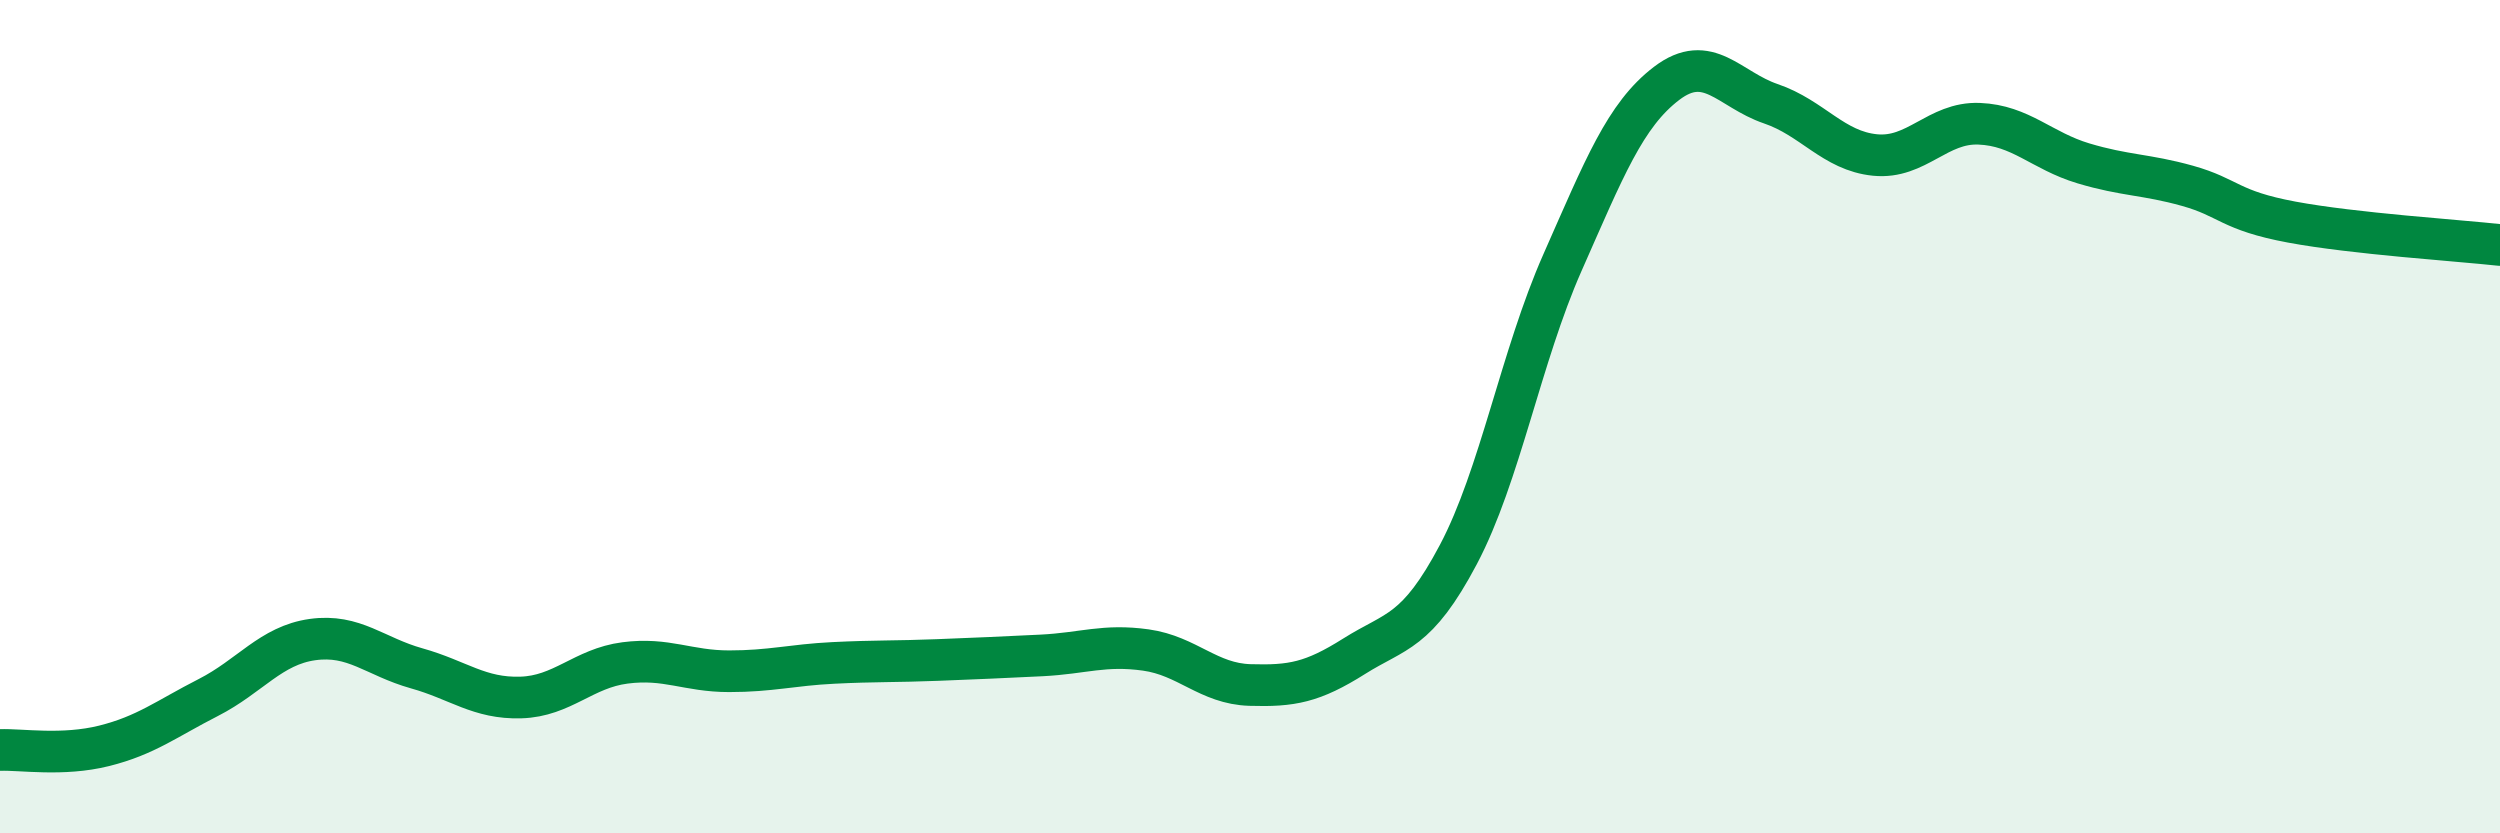 
    <svg width="60" height="20" viewBox="0 0 60 20" xmlns="http://www.w3.org/2000/svg">
      <path
        d="M 0,18 C 0.5,17.98 1.5,18.15 2.5,17.9 C 3.5,17.65 4,17.25 5,16.74 C 6,16.23 6.5,15.49 7.5,15.35 C 8.5,15.21 9,15.76 10,16.04 C 11,16.32 11.5,16.77 12.5,16.74 C 13.5,16.71 14,16.04 15,15.91 C 16,15.78 16.5,16.11 17.5,16.11 C 18.5,16.11 19,15.96 20,15.91 C 21,15.86 21.5,15.88 22.5,15.84 C 23.5,15.8 24,15.78 25,15.73 C 26,15.68 26.5,15.46 27.5,15.6 C 28.5,15.74 29,16.41 30,16.44 C 31,16.47 31.5,16.38 32.5,15.75 C 33.5,15.12 34,15.2 35,13.31 C 36,11.42 36.5,8.56 37.5,6.3 C 38.5,4.04 39,2.76 40,2 C 41,1.24 41.5,2.15 42.5,2.49 C 43.5,2.83 44,3.62 45,3.72 C 46,3.82 46.5,2.93 47.5,2.97 C 48.5,3.01 49,3.62 50,3.92 C 51,4.22 51.5,4.18 52.5,4.46 C 53.5,4.74 53.5,5.05 55,5.33 C 56.5,5.61 59,5.77 60,5.88L60 20L0 20Z"
        fill="#008740"
        opacity="0.1"
        stroke-linecap="round"
        stroke-linejoin="round"
      />
      <path
        d="M 0,18 C 0.5,17.98 1.5,18.15 2.5,17.9 C 3.5,17.65 4,17.25 5,16.74 C 6,16.23 6.5,15.49 7.5,15.35 C 8.5,15.21 9,15.76 10,16.04 C 11,16.32 11.5,16.77 12.5,16.74 C 13.5,16.71 14,16.04 15,15.91 C 16,15.78 16.5,16.11 17.5,16.11 C 18.5,16.11 19,15.96 20,15.91 C 21,15.86 21.5,15.88 22.5,15.84 C 23.5,15.8 24,15.78 25,15.73 C 26,15.68 26.5,15.46 27.5,15.6 C 28.5,15.74 29,16.41 30,16.44 C 31,16.47 31.5,16.38 32.5,15.75 C 33.5,15.12 34,15.2 35,13.31 C 36,11.42 36.5,8.56 37.5,6.3 C 38.5,4.04 39,2.76 40,2 C 41,1.24 41.5,2.15 42.5,2.49 C 43.5,2.83 44,3.62 45,3.72 C 46,3.82 46.5,2.93 47.5,2.97 C 48.5,3.01 49,3.62 50,3.92 C 51,4.22 51.5,4.18 52.5,4.46 C 53.5,4.74 53.5,5.05 55,5.33 C 56.5,5.61 59,5.77 60,5.88"
        stroke="#008740"
        stroke-width="1"
        fill="none"
        stroke-linecap="round"
        stroke-linejoin="round"
      />
    </svg>
  